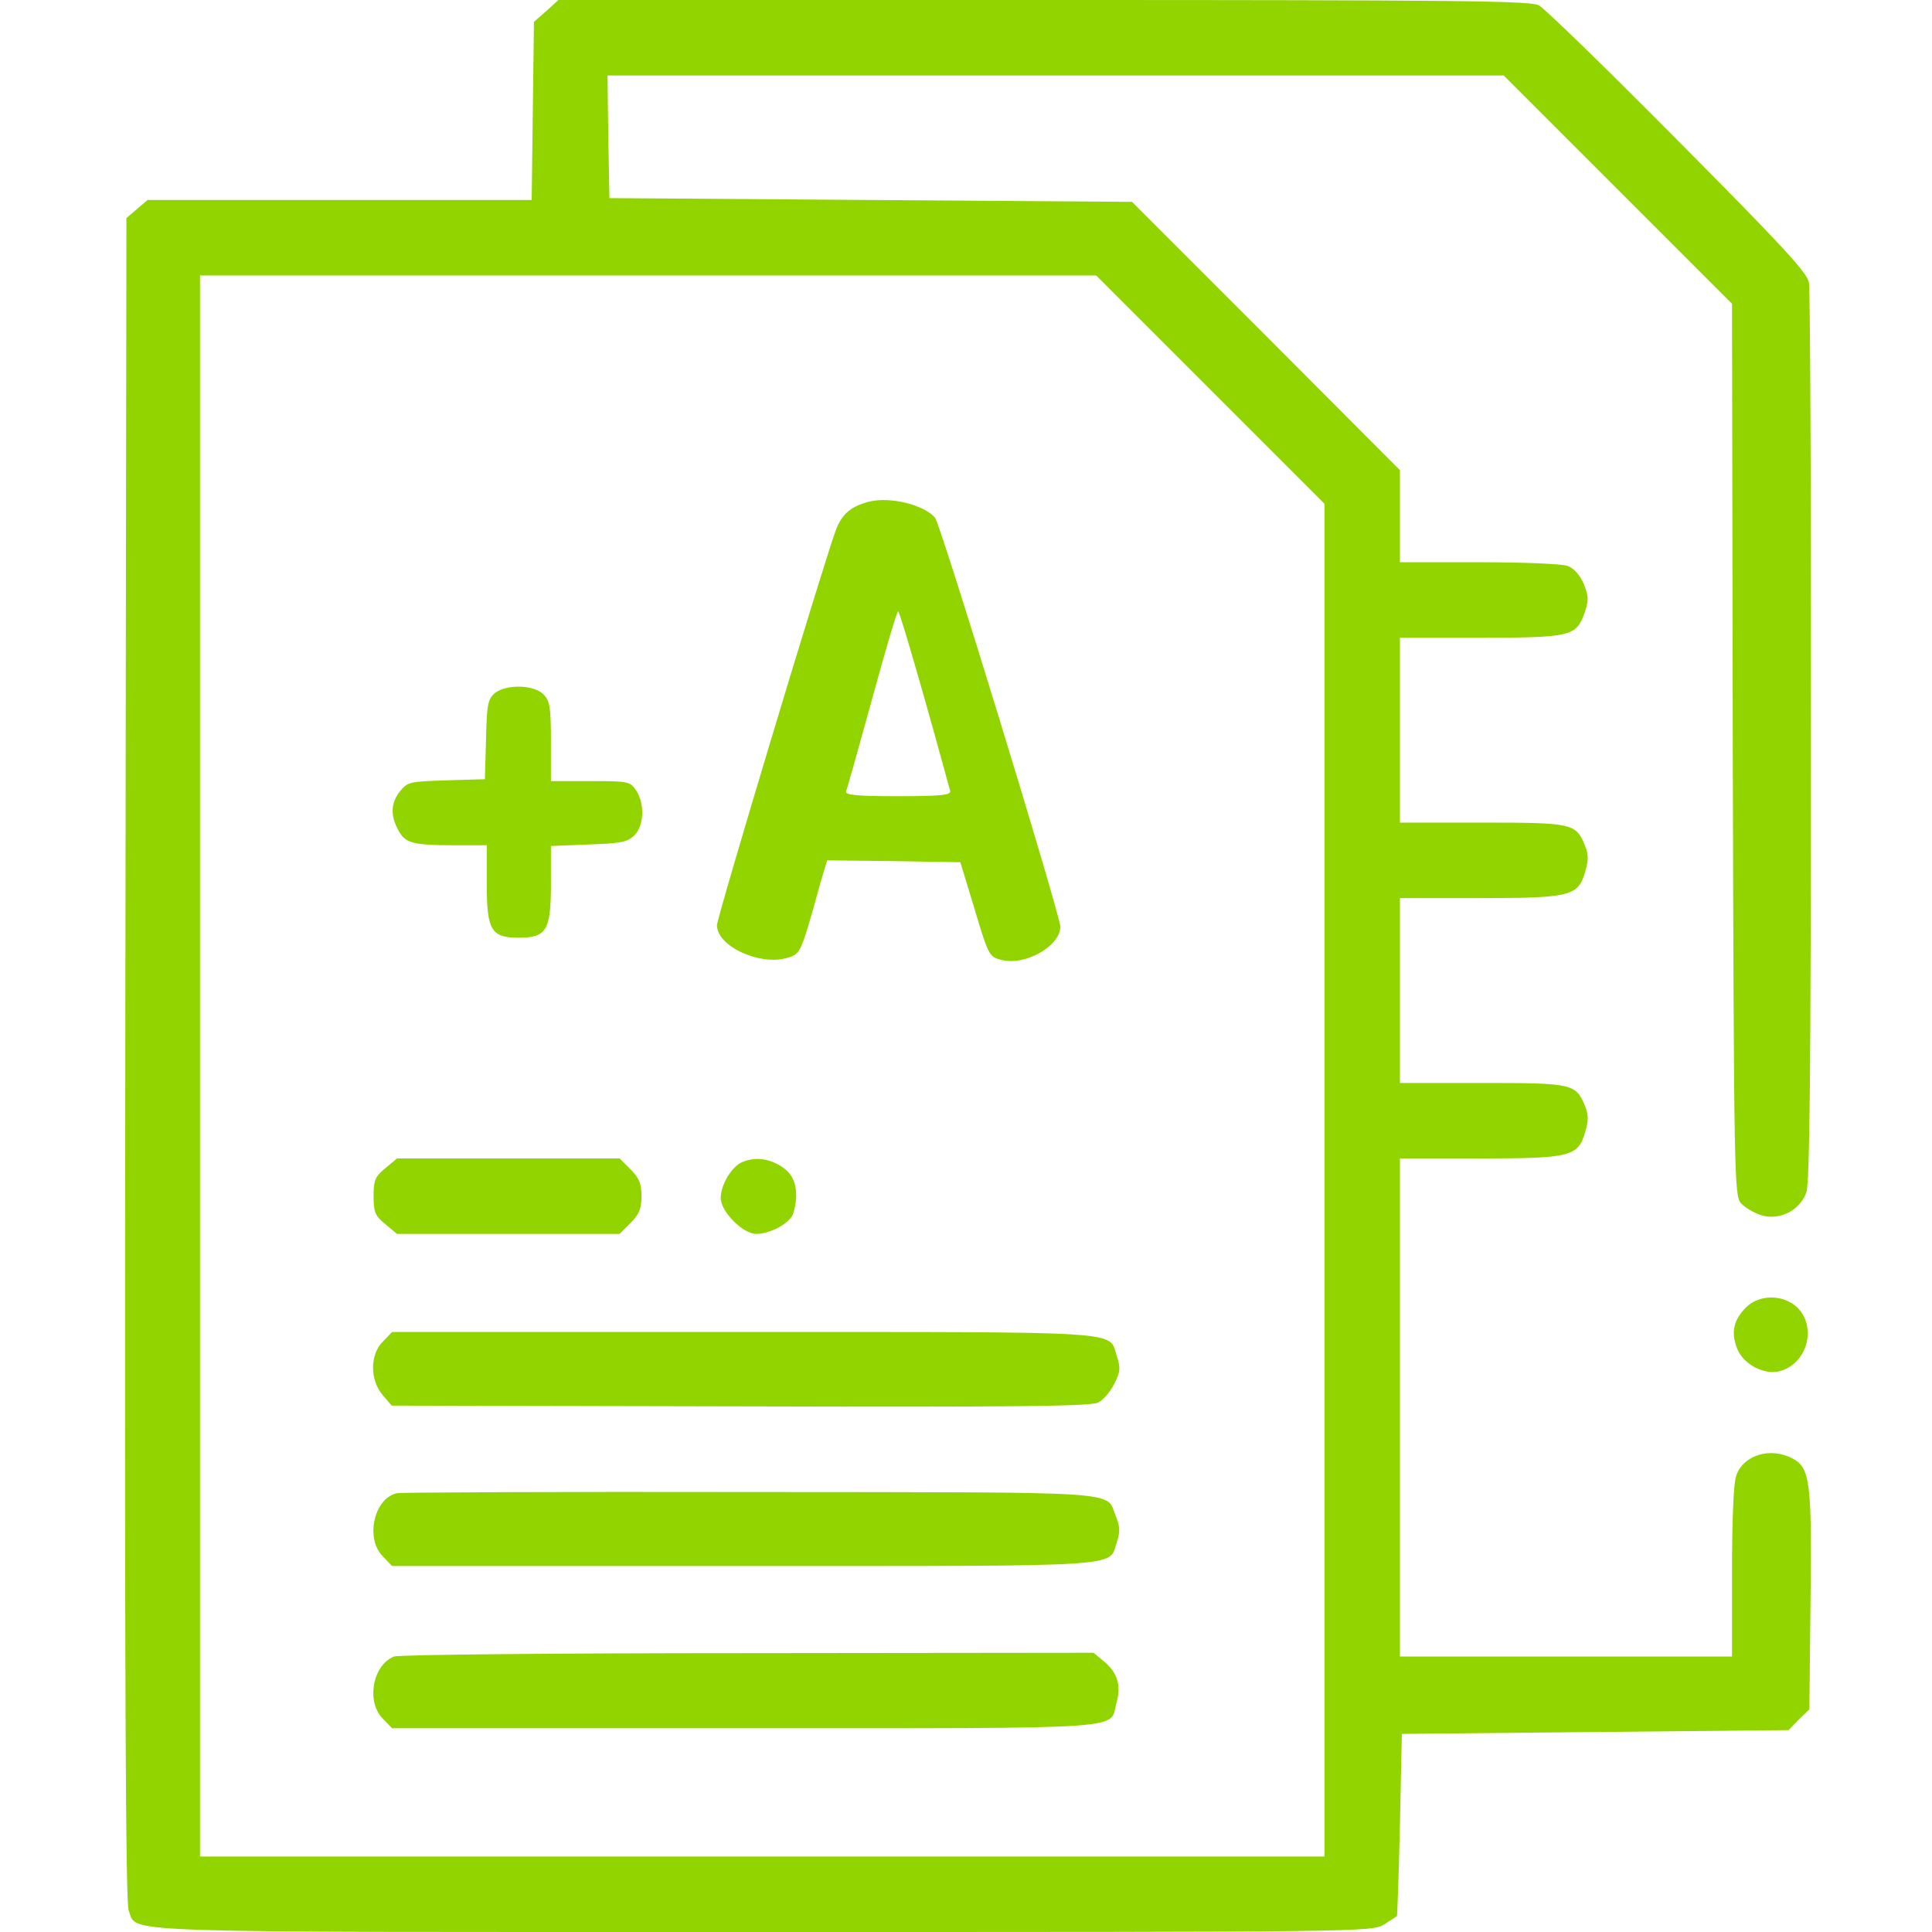 <svg version="1.2" xmlns="http://www.w3.org/2000/svg" viewBox="0 0 512 512" width="512" height="512">
	<title>exame-svg</title>
	<style>
		.s0 { fill: #92d400 } 
	</style>
	<g id="Layer">
		<path id="Layer" fill-rule="evenodd" class="s0" d="m148 0h128.6c109.2 0 128.9 0.2 131.2 1.4c1.5 0.8 18.1 16.9 36.8 35.8c27.8 28 34.2 34.9 34.8 37.7c0.3 1.8 0.6 56.1 0.5 120.5c0 88-0.3 118-1.2 120.6c-1.7 4.8-7.2 7.6-12.1 6c-1.8-0.6-4.2-2-5.2-3.1c-1.8-2-1.9-6.4-2.2-120.3l-0.2-118.1l-60.5-60.5h-237.5l0.2 16.2l0.3 16.3l69.3 0.5l69.2 0.5l35.5 35.5l35.5 35.6v24.4h20.9c11.5 0 22.1 0.4 23.6 1c1.6 0.6 3.2 2.4 4.2 4.7c1.3 3.3 1.4 4.3 0.2 7.8c-2.2 6.1-3.6 6.5-27.6 6.5h-21.3v49h21.8c23.9 0 24.8 0.2 27.2 6c1 2.4 1 3.9 0.1 7c-1.9 6.5-3.8 7-28.1 7h-21v49h21.8c23.9 0 24.8 0.2 27.2 6c1 2.4 1 3.9 0.1 7c-1.9 6.5-3.8 7-28.1 7h-21v132h88v-22.4c0-13.7 0.4-23.5 1.1-25.5c1.9-5.5 9-7.7 14.9-4.6c4.7 2.4 5.2 6.3 4.8 38.1l-0.3 28.4l-2.8 2.7l-2.7 2.8l-51.3 0.5l-51.2 0.5l-0.5 24c-0.3 13.2-0.7 24.1-0.8 24.3c-0.1 0.1-1.7 1.1-3.4 2.2c-3.3 2-5.6 2-164.6 2c-176.2 0-165.6 0.4-168.1-5.7c-0.8-2.1-1.1-59.2-0.9-225.6l0.3-222.9l5.6-4.8h101.8l0.6-47.2l3.3-2.9zm142.5 73h-237.5v419h298v-358.5z" />
		<path id="Layer" fill-rule="evenodd" class="s0" d="m247.8 137.2c1.5 1.8 33.2 105.3 33.2 108.4c0 5.1-9.3 10.4-15.5 8.8c-3.4-0.8-3.5-1-7.5-14.4l-3.5-11.5l-17.7-0.3l-17.6-0.2l-1.7 5.7c-5.4 19.5-5.3 19.1-9.1 20.2c-7.3 2-18.4-3.2-18.4-8.7c0-2.1 27.9-94.8 31.5-104.7c1.6-4.3 4.1-6.4 9-7.6c5.6-1.3 14.4 0.9 17.3 4.3zm-9.8 24.8c-0.3 0-3.4 10.5-6.9 23.3c-3.5 12.7-6.6 23.8-6.9 24.4c-0.3 1 2.8 1.3 13.8 1.3c11.5 0 14.1-0.3 13.8-1.4c-0.2-0.7-3.2-11.8-6.8-24.5c-3.6-12.7-6.7-23.1-7-23.1z" />
		<path id="Layer" class="s0" d="m144 184c1.7 1.7 2 3.3 2 12.5v10.5h10.5c10 0 10.5 0.1 12.1 2.5c2.3 3.5 2.1 9.3-0.5 11.9c-1.9 1.8-3.6 2.1-12.1 2.4l-10 0.4v10.2c0 12.2-1.2 14.1-8.5 14.1c-7.3 0-8.5-1.9-8.5-14.2v-10.3h-8.7c-11.1 0-13-0.6-14.8-4.1c-2.1-3.9-1.9-7.2 0.5-10.2c2-2.5 2.7-2.6 12.3-2.9l10.2-0.3l0.3-10.5c0.2-9.3 0.5-10.7 2.3-12.3c3-2.4 10.3-2.3 12.9 0.3z" />
		<path id="Layer" class="s0" d="m105.2 307h29.5h29.5l2.9 2.9c2.3 2.3 2.9 3.8 2.9 7.1c0 3.3-0.6 4.8-2.9 7.1l-2.9 2.9h-29.5h-29.5l-3.1-2.6c-2.7-2.2-3.1-3.2-3.1-7.4c0-4.2 0.4-5.2 3.1-7.4z" />
		<path id="Layer" class="s0" d="m206 308.5c3.5 1.8 5 4.3 5 8.5c0 1.7-0.5 4-1 5.1c-1.3 2.4-6.1 4.9-9.6 4.9c-3.5 0-9.4-5.9-9.4-9.5c0-3.4 2.7-8 5.4-9.4c3.1-1.4 6.3-1.3 9.6 0.4z" />
		<path id="Layer" class="s0" d="m103.9 353h93.3c103.3 0 96.5-0.4 98.8 6.5c1 3 0.9 4.1-0.7 7.2c-1 2.1-2.9 4.3-4.3 5c-2 1-22.5 1.2-94.8 1l-92.4-0.2l-2.4-2.8c-3.4-4-3.4-10.8 0.1-14.2z" />
		<path id="Layer" class="s0" d="m199.1 395.4c101 0.1 93.8-0.4 96.6 6.4c1.1 2.7 1.2 4.1 0.3 6.8c-2.3 6.8 4.4 6.4-98.8 6.4h-93.3l-2.4-2.5c-4.8-4.7-2.4-15.6 3.8-16.8c1.2-0.2 43.4-0.4 93.8-0.3z" />
		<path id="Layer" class="s0" d="m198.2 438.1l91.6-0.1l3 2.5c3.4 2.9 4.4 6.3 3 11.1c-1.8 6.8 4.6 6.4-98.6 6.4h-93.3l-2.4-2.5c-4.5-4.4-2.8-14.2 2.9-16.5c1.1-0.5 43.4-0.9 93.8-0.9z" />
		<path id="Layer" class="s0" d="m476.4 346.6c5.2 5.3 2.4 15-4.9 16.8c-4 1-9.4-1.8-11.1-5.9c-1.7-4.3-1.1-7.6 2.3-11c3.6-3.6 10-3.5 13.7 0.1z" />
	</g>
</svg>